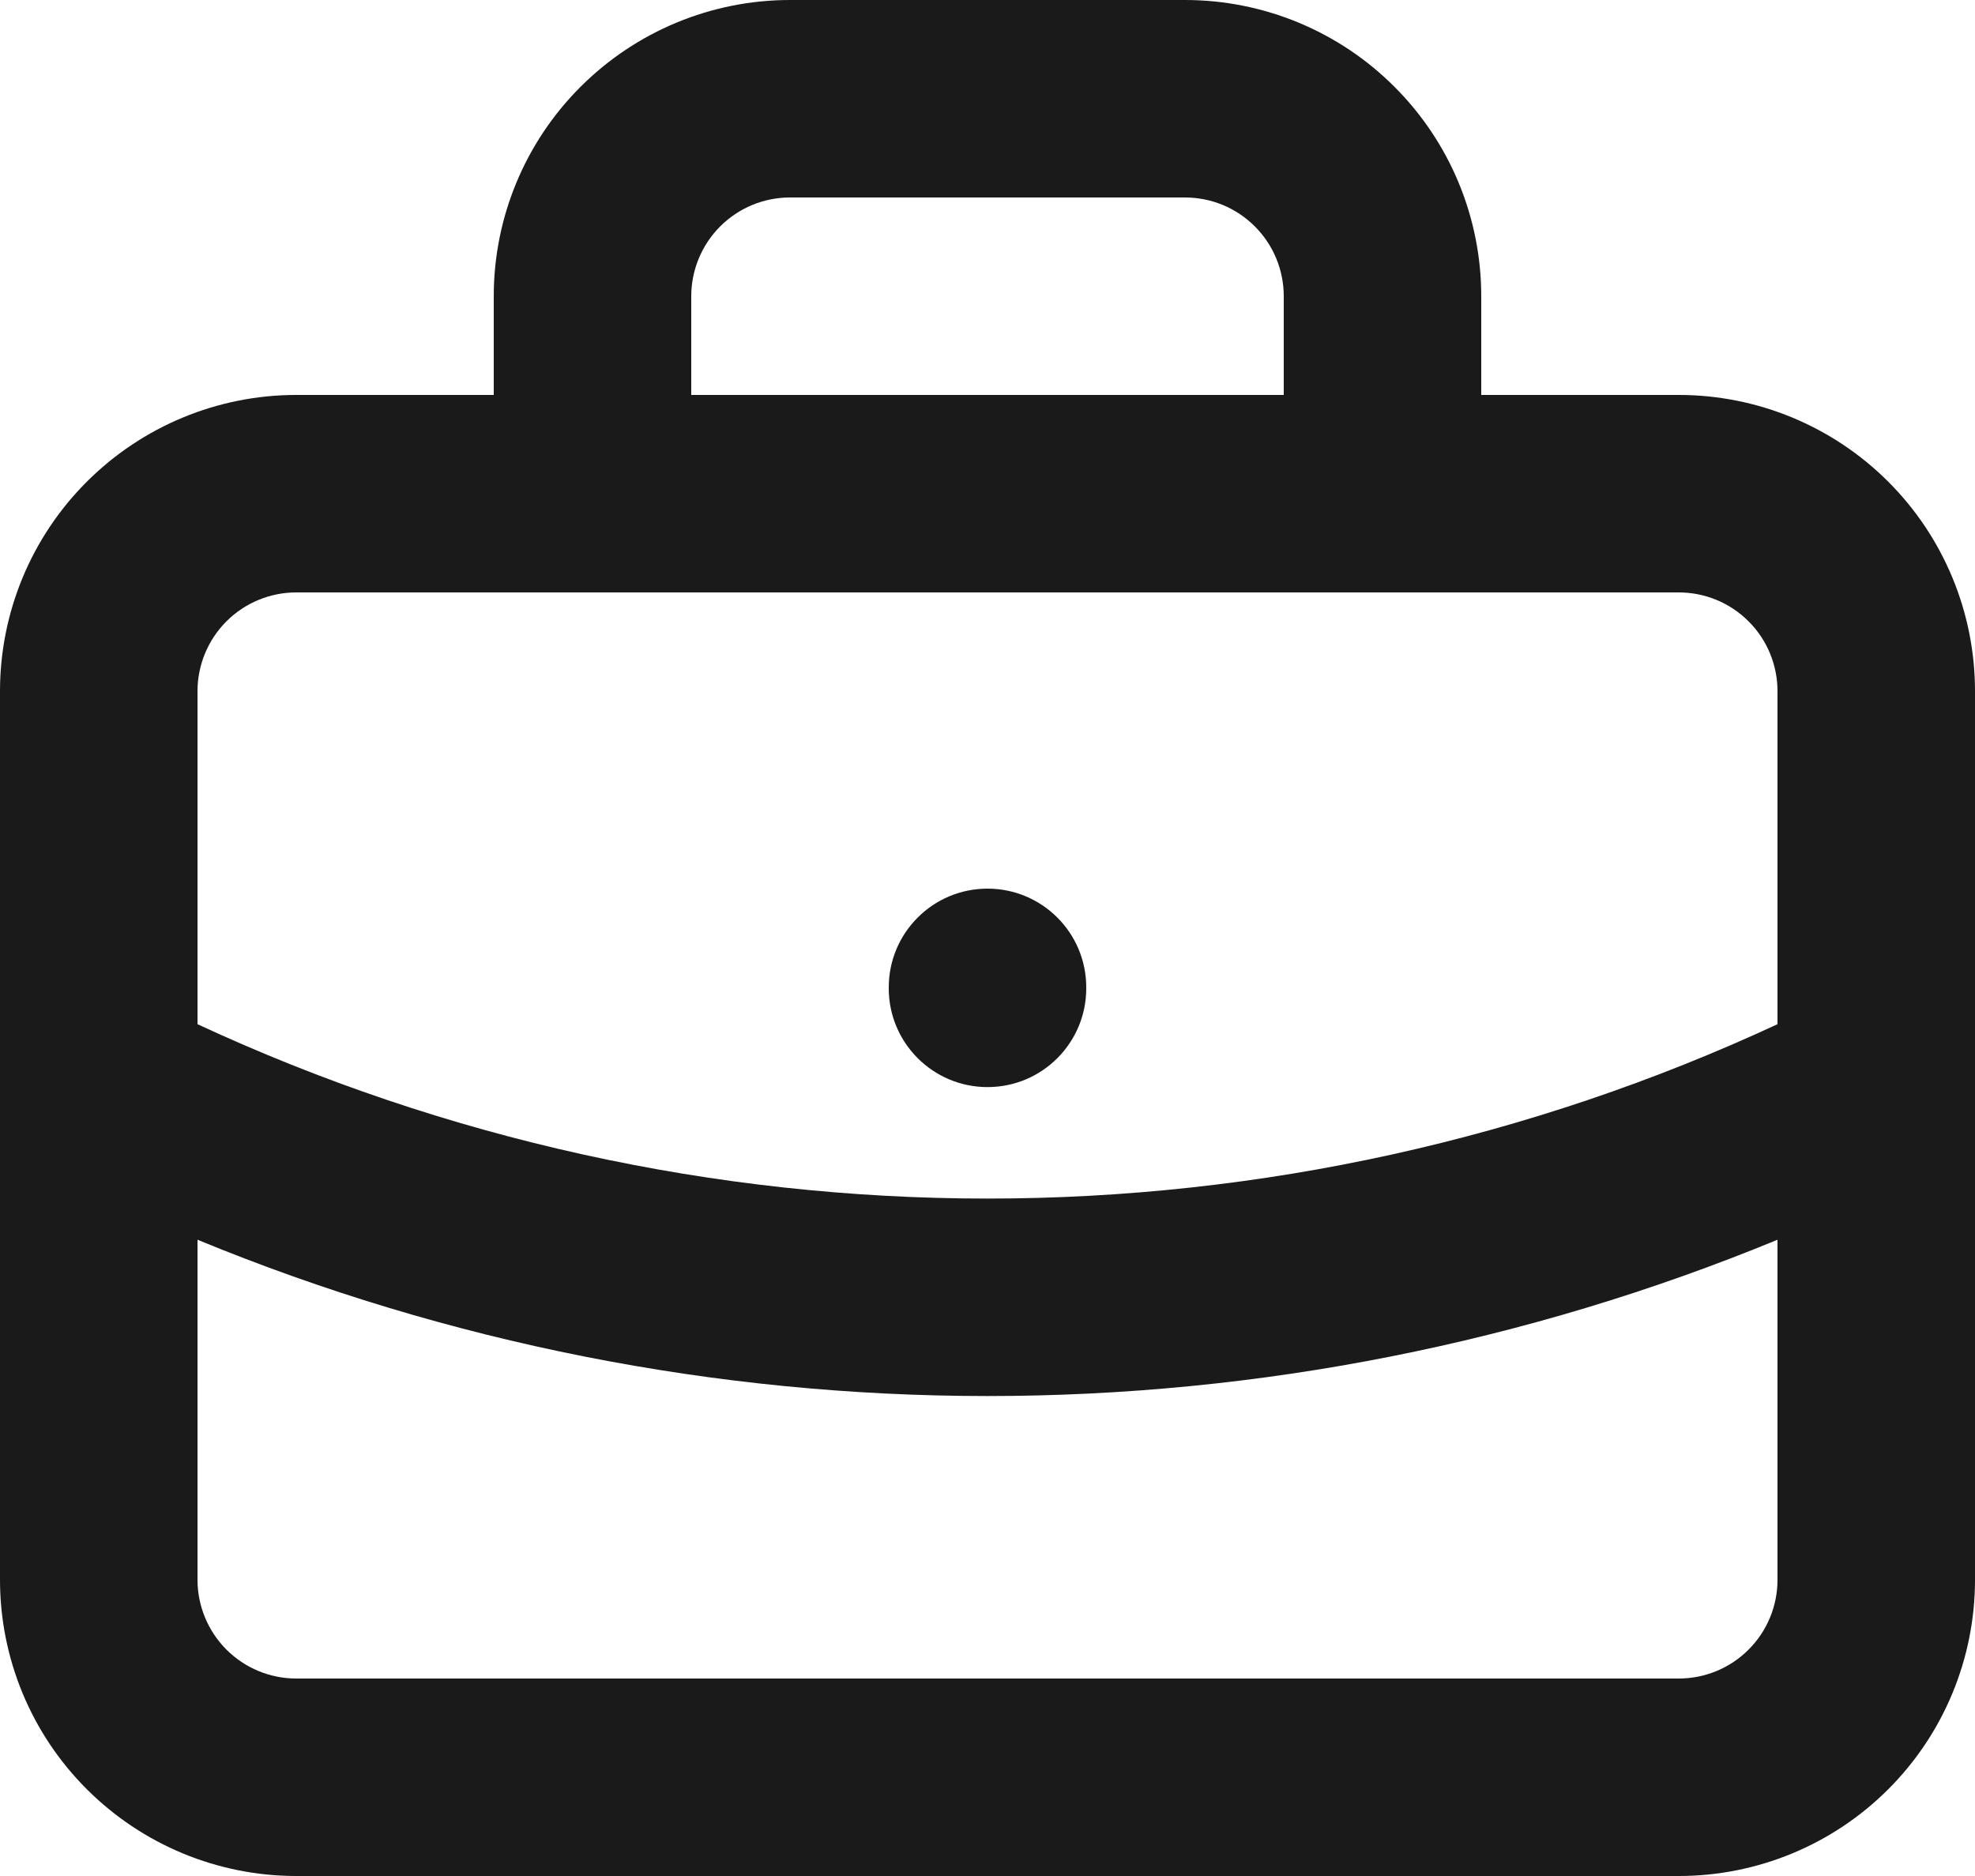<svg width="20" height="19" viewBox="0 0 20 19" fill="none" xmlns="http://www.w3.org/2000/svg">
<path fill-rule="evenodd" clip-rule="evenodd" d="M8 2C7.735 2 7.481 2.105 7.293 2.293C7.106 2.48 7 2.735 7 3V4H13V3C13 2.735 12.895 2.48 12.707 2.293C12.52 2.105 12.265 2 12 2H8ZM15 4V3C15 2.204 14.684 1.441 14.121 0.879C13.559 0.316 12.796 0 12 0H8C7.205 0 6.442 0.316 5.879 0.879C5.316 1.441 5 2.204 5 3V4H3C2.205 4 1.442 4.316 0.879 4.879C0.316 5.441 0 6.204 0 7V10.978C-7.26877e-05 10.992 -7.1734e-05 11.006 0 11.02V16C0 16.796 0.316 17.559 0.879 18.121C1.442 18.684 2.205 19 3 19H17C17.796 19 18.559 18.684 19.122 18.121C19.684 17.559 20 16.796 20 16V11.02C20 11.006 20 10.992 20 10.979V7C20 6.204 19.684 5.441 19.122 4.879C18.559 4.316 17.796 4 17 4H15ZM3 6C2.735 6 2.481 6.105 2.293 6.293C2.106 6.48 2 6.735 2 7V10.373C4.504 11.536 7.234 12.139 10 12.139C12.766 12.139 15.496 11.536 18 10.373V7C18 6.735 17.895 6.48 17.707 6.293C17.52 6.105 17.265 6 17 6H3ZM18 12.556C15.467 13.6 12.75 14.139 10 14.139C7.251 14.139 4.533 13.6 2 12.556V16C2 16.265 2.106 16.52 2.293 16.707C2.481 16.895 2.735 17 3 17H17C17.265 17 17.52 16.895 17.707 16.707C17.895 16.52 18 16.265 18 16V12.556ZM10 9C10.553 9 11 9.448 11 10V10.01C11 10.562 10.553 11.01 10 11.01C9.448 11.01 9 10.562 9 10.01V10C9 9.448 9.448 9 10 9Z" fill="#1A1A1A"/>
</svg>
